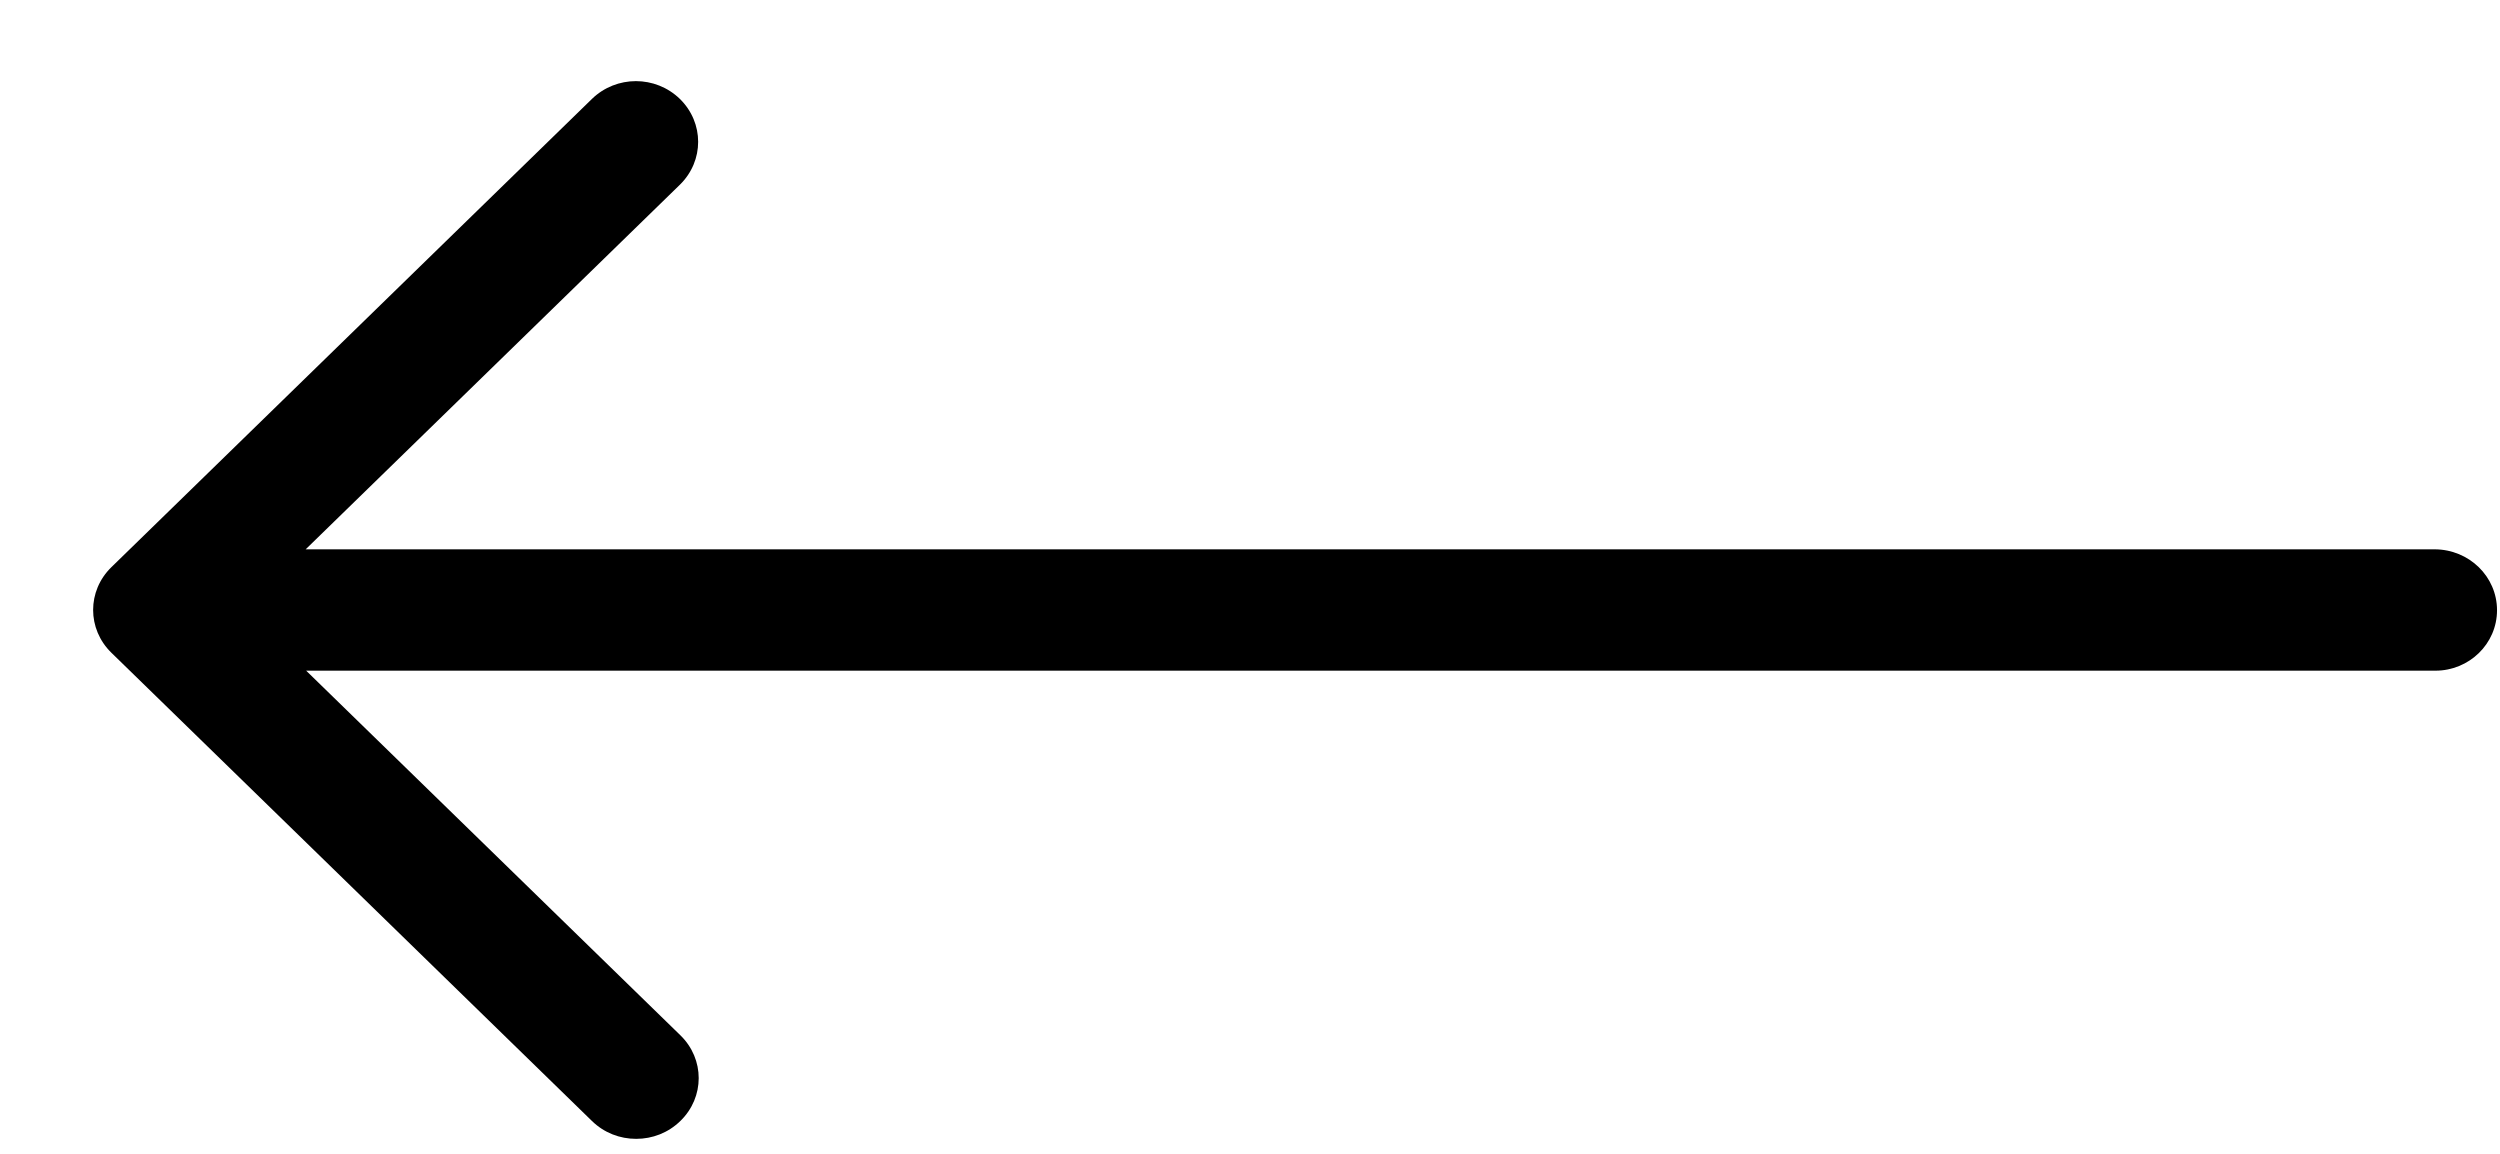 <svg xmlns="http://www.w3.org/2000/svg" xmlns:xlink="http://www.w3.org/1999/xlink" width="26px" height="12px">
<path fill-rule="evenodd" fill="rgb(0, 0, 0)" d="M25.969,6.346 C25.969,5.996 25.678,5.713 25.319,5.713 L3.179,5.713 L7.071,1.921 C7.324,1.673 7.324,1.277 7.071,1.029 C6.817,0.782 6.410,0.782 6.156,1.029 L1.159,5.898 C0.905,6.145 0.905,6.542 1.159,6.789 L6.156,11.658 C6.283,11.782 6.447,11.844 6.616,11.844 C6.785,11.844 6.949,11.782 7.076,11.658 C7.330,11.411 7.330,11.014 7.076,10.767 L3.184,6.975 L25.329,6.975 C25.678,6.975 25.969,6.697 25.969,6.346 Z"></path>
</svg>